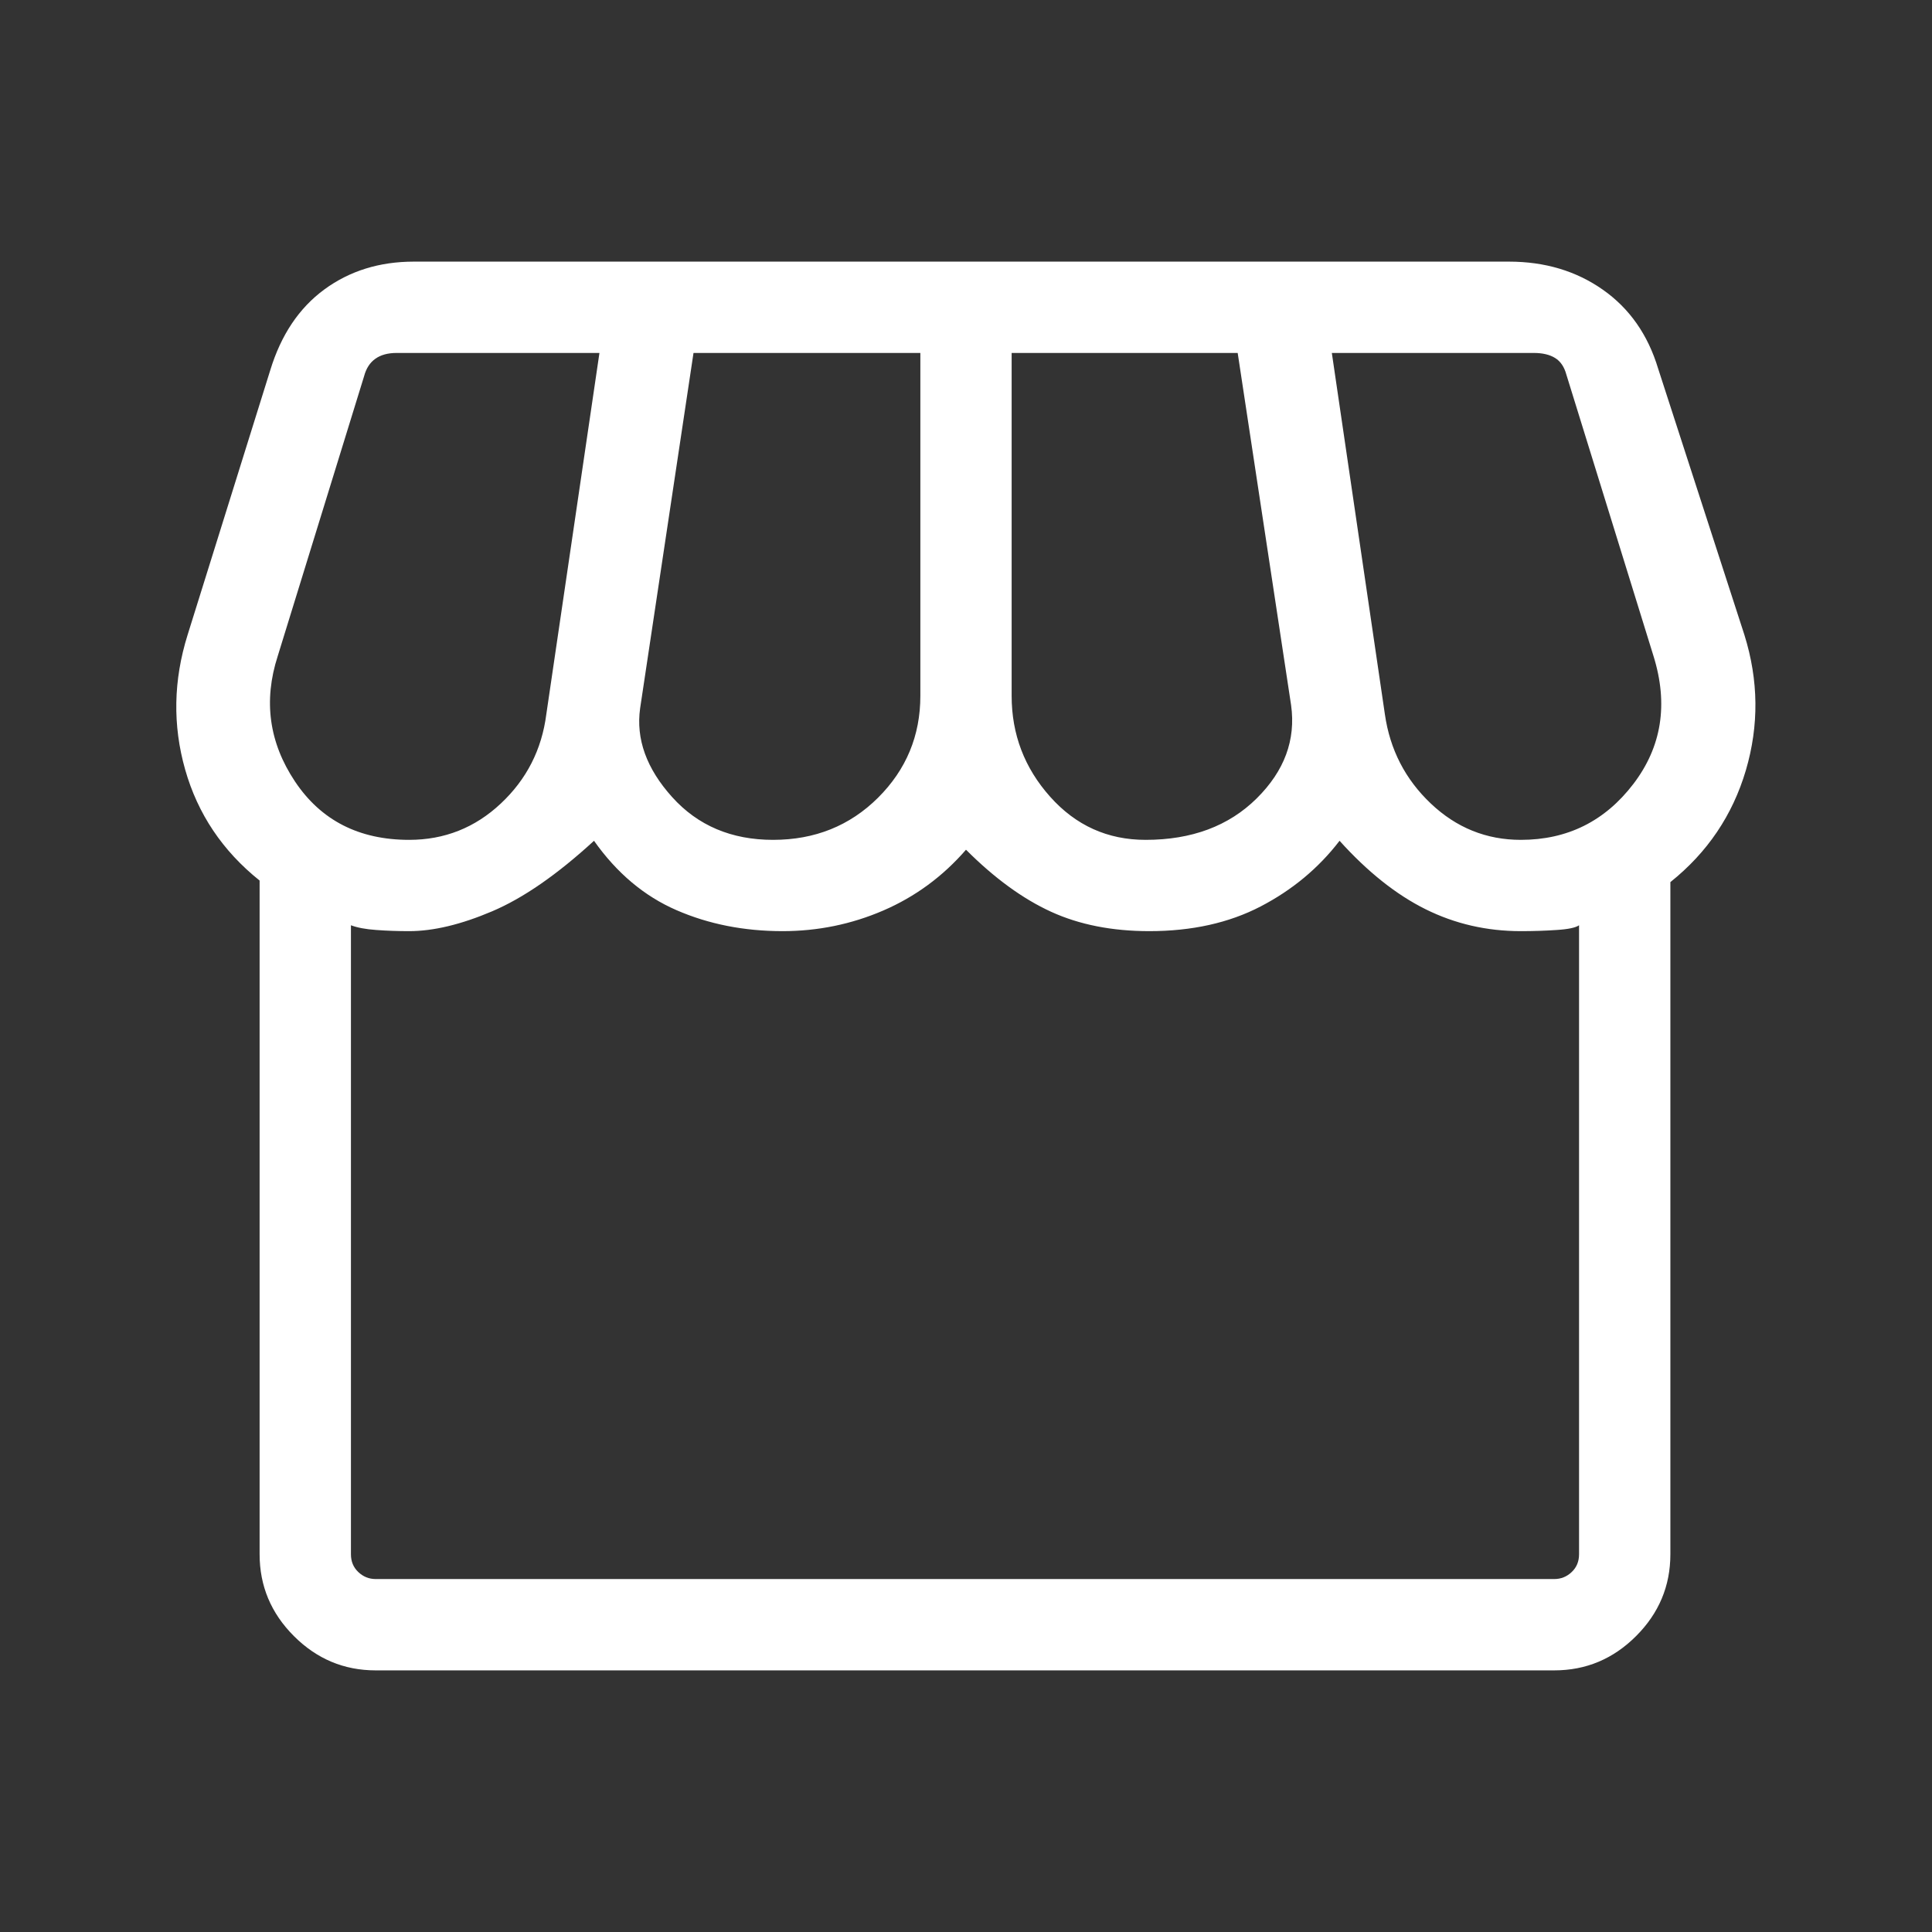 <svg width="48" height="48" viewBox="0 0 48 48" fill="none" xmlns="http://www.w3.org/2000/svg">
<rect x="0" y="0" width="48" height="48" fill="#333333" stroke="none"/>
<path d="M41.5 21.916V38.615C41.5 39.403 41.216 40.08 40.648 40.648C40.08 41.216 39.403 41.5 38.615 41.5H9.334C8.547 41.5 7.87 41.216 7.302 40.648C6.734 40.08 6.45 39.403 6.45 38.615V21.877C5.53 21.141 4.913 20.222 4.6 19.119C4.287 18.017 4.308 16.901 4.661 15.773L6.715 9.196C6.982 8.322 7.429 7.654 8.057 7.192C8.686 6.731 9.427 6.5 10.281 6.5H37.489C38.383 6.5 39.161 6.733 39.823 7.198C40.485 7.663 40.942 8.316 41.196 9.158L43.339 15.773C43.692 16.901 43.704 18.023 43.375 19.139C43.045 20.254 42.42 21.18 41.5 21.916ZM28.462 20.866C29.608 20.866 30.527 20.523 31.22 19.838C31.912 19.154 32.197 18.381 32.077 17.52L30.75 8.769H25.134V17.288C25.134 18.245 25.453 19.08 26.09 19.794C26.727 20.509 27.518 20.866 28.462 20.866ZM19.207 20.866C20.244 20.866 21.112 20.517 21.814 19.82C22.515 19.122 22.866 18.278 22.866 17.288V8.769H17.23L15.904 17.596C15.796 18.36 16.062 19.096 16.7 19.804C17.338 20.512 18.174 20.866 19.207 20.866ZM10.165 20.866C11.043 20.866 11.802 20.565 12.443 19.963C13.084 19.362 13.46 18.623 13.573 17.746L14.893 8.769H9.854C9.636 8.769 9.46 8.817 9.325 8.914C9.19 9.009 9.097 9.154 9.046 9.346L6.9 16.3C6.541 17.41 6.684 18.449 7.329 19.416C7.974 20.382 8.919 20.866 10.165 20.866ZM37.785 20.866C38.941 20.866 39.872 20.403 40.579 19.479C41.285 18.555 41.453 17.495 41.081 16.3L38.916 9.307C38.864 9.115 38.771 8.977 38.636 8.894C38.502 8.811 38.325 8.769 38.108 8.769H33.089L34.407 17.746C34.533 18.623 34.913 19.362 35.548 19.963C36.183 20.565 36.928 20.866 37.785 20.866ZM9.334 39.231H38.615C38.782 39.231 38.926 39.173 39.048 39.057C39.17 38.942 39.231 38.795 39.231 38.615V22.988C39.149 23.047 38.963 23.087 38.675 23.105C38.387 23.125 38.09 23.134 37.785 23.134C36.938 23.134 36.15 22.953 35.419 22.59C34.688 22.227 33.976 21.66 33.281 20.889C32.76 21.568 32.106 22.112 31.319 22.521C30.532 22.93 29.61 23.134 28.554 23.134C27.631 23.134 26.817 22.974 26.113 22.652C25.41 22.33 24.705 21.817 24 21.111C23.423 21.776 22.738 22.279 21.946 22.621C21.154 22.963 20.319 23.134 19.442 23.134C18.486 23.134 17.608 22.961 16.808 22.613C16.008 22.266 15.324 21.691 14.758 20.889C13.842 21.73 12.998 22.314 12.225 22.642C11.452 22.971 10.765 23.134 10.165 23.134C9.881 23.134 9.608 23.125 9.346 23.105C9.085 23.087 8.876 23.047 8.719 22.988V38.615C8.719 38.795 8.78 38.942 8.902 39.057C9.024 39.173 9.168 39.231 9.334 39.231Z" fill="white"/>
</svg>
